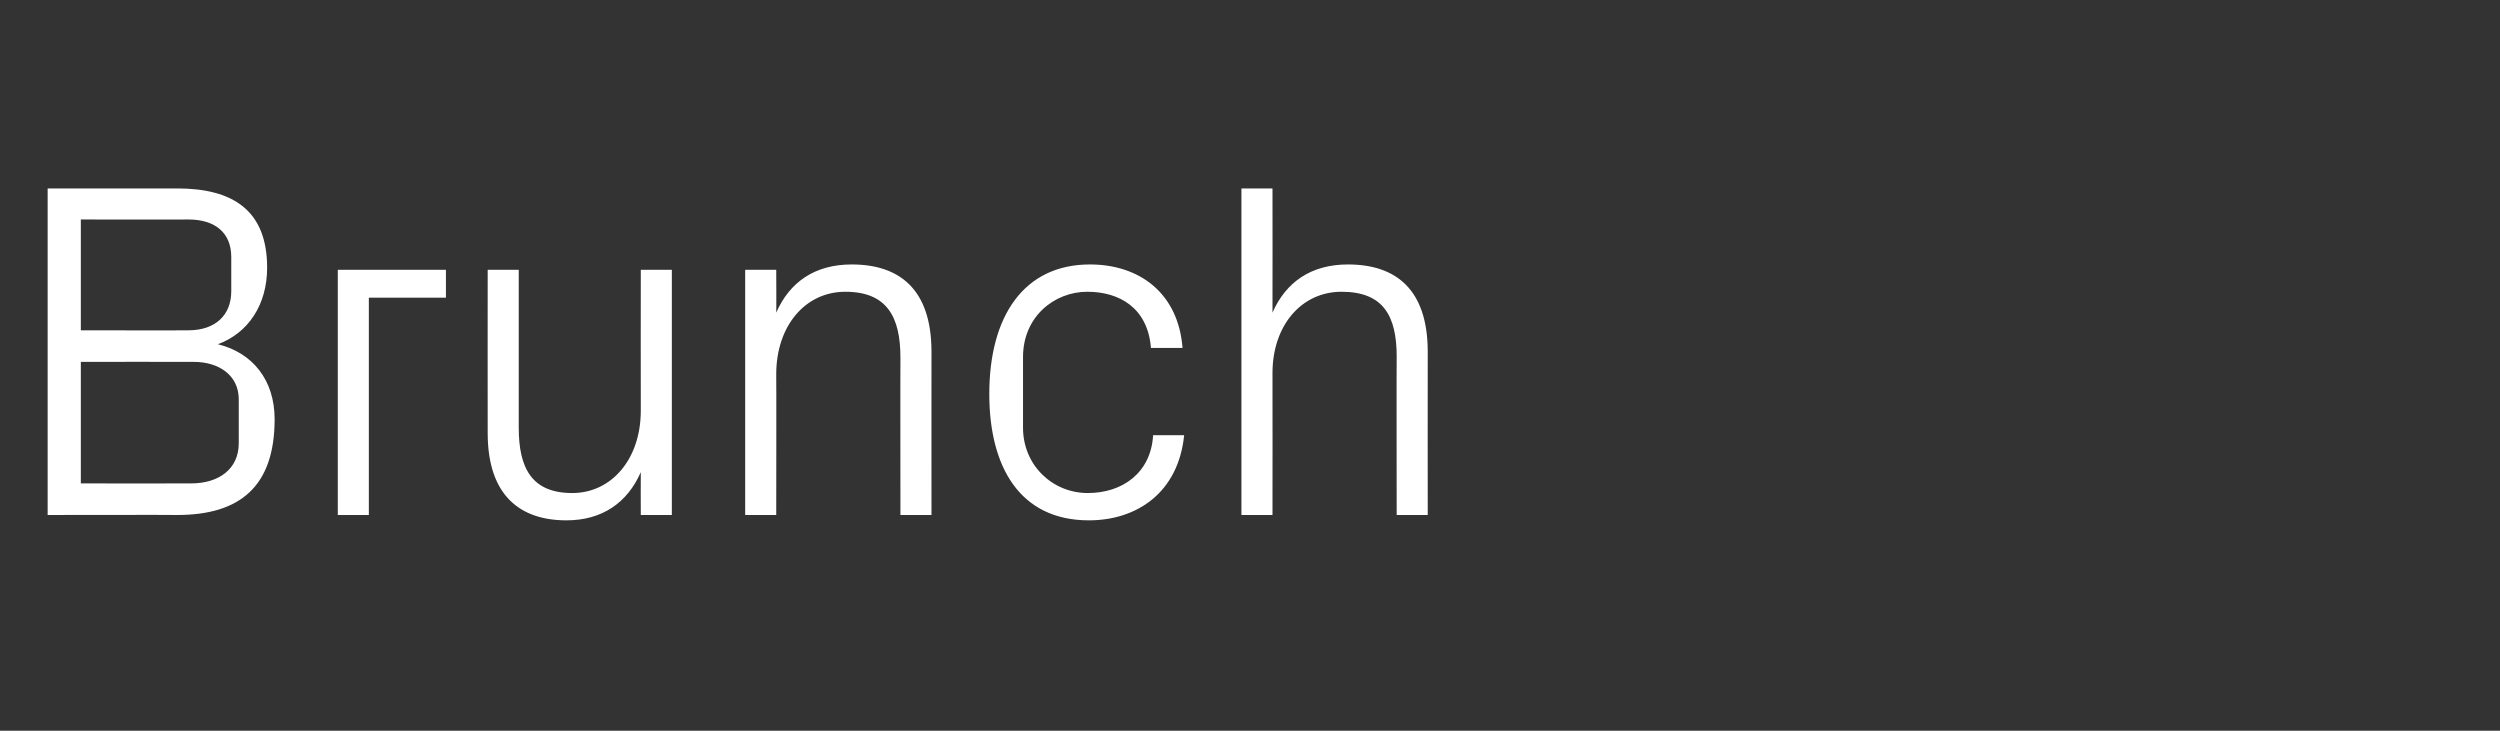 <?xml version="1.0" standalone="no"?><!DOCTYPE svg PUBLIC "-//W3C//DTD SVG 1.1//EN" "http://www.w3.org/Graphics/SVG/1.1/DTD/svg11.dtd"><svg xmlns="http://www.w3.org/2000/svg" version="1.1" width="467px" height="136.5px" viewBox="0 -24 467 136.5" style="top:-24px"><rect x="0" y="-24" width="467" height="136.5" fill="#333333" stroke="none"/>  <desc>Brunch</desc>  <defs/>  <g id="Polygon48710">    <path d="M 15.1 17 L 15.1 37.7 C 15.1 37.7 35.23 37.74 35.2 37.7 C 40.2 37.7 43.2 34.9 43.2 30.4 C 43.2 30.4 43.2 24 43.2 24 C 43.2 19.5 40.2 17 35.2 17 C 35.23 17.03 15.1 17 15.1 17 Z M 51.3 54.3 C 51.3 66.9 44.8 72.2 33.1 72.2 C 33.08 72.16 8.9 72.2 8.9 72.2 L 8.9 11.2 C 8.9 11.2 33.08 11.2 33.1 11.2 C 43.4 11.2 49.9 15.2 49.9 26 C 49.9 32.9 46.4 38.2 40.7 40.3 C 47.2 41.9 51.3 47 51.3 54.3 Z M 44.6 50.6 C 44.6 46.1 40.9 43.6 36.2 43.6 C 36.22 43.57 15.1 43.6 15.1 43.6 L 15.1 66.3 C 15.1 66.3 35.68 66.33 35.7 66.3 C 40.9 66.3 44.6 63.6 44.6 58.8 C 44.6 58.8 44.6 50.6 44.6 50.6 Z M 63.1 26.4 L 83.3 26.4 L 83.3 31.6 L 68.9 31.6 L 68.9 72.2 L 63.1 72.2 L 63.1 26.4 Z M 96.9 55.9 C 96.9 63.4 99.3 68.1 106.9 68.1 C 114.2 68.1 119.7 61.8 119.7 52.7 C 119.67 52.71 119.7 26.4 119.7 26.4 L 125.5 26.4 L 125.5 72.2 L 119.7 72.2 C 119.7 72.2 119.67 64.18 119.7 64.2 C 117.2 69.9 112.5 73.2 105.8 73.2 C 97.2 73.2 91.1 68.6 91.1 56.9 C 91.08 56.92 91.1 26.4 91.1 26.4 L 96.9 26.4 C 96.9 26.4 96.9 55.94 96.9 55.9 Z M 168.2 42.8 C 168.2 35.2 165.7 30.5 157.9 30.5 C 150.4 30.5 145 36.9 145 45.9 C 145.04 45.9 145 72.2 145 72.2 L 139.2 72.2 L 139.2 26.4 L 145 26.4 C 145 26.4 145.04 34.42 145 34.4 C 147.5 28.7 152.2 25.4 159.1 25.4 C 168 25.4 174 30 174 41.7 C 173.99 41.68 174 72.2 174 72.2 L 168.2 72.2 C 168.2 72.2 168.17 42.76 168.2 42.8 Z M 215 41 C 214.4 33.5 209.1 30.5 203.1 30.5 C 197 30.5 191.1 35.1 191.1 42.7 C 191.1 42.7 191.1 55.9 191.1 55.9 C 191.1 62.9 196.6 68.1 203.2 68.1 C 209.7 68.1 215 64.3 215.4 57.3 C 215.4 57.3 221.2 57.3 221.2 57.3 C 220.1 68.1 212.3 73.2 203.4 73.2 C 190.5 73.2 184.8 63.2 184.8 49.6 C 184.8 35 191.3 25.4 203.6 25.4 C 212.8 25.4 220.1 30.7 220.9 41 C 220.9 41 215 41 215 41 Z M 260.9 42.6 C 260.9 35 258.4 30.5 250.6 30.5 C 243.1 30.5 237.7 36.8 237.7 45.7 C 237.73 45.72 237.7 72.2 237.7 72.2 L 231.9 72.2 L 231.9 11.2 L 237.7 11.2 C 237.7 11.2 237.73 34.42 237.7 34.4 C 240.2 28.7 244.9 25.4 251.8 25.4 C 260.7 25.4 266.7 30 266.7 41.7 C 266.68 41.68 266.7 72.2 266.7 72.2 L 260.9 72.2 C 260.9 72.2 260.86 42.58 260.9 42.6 Z " stroke="none" fill="#fff"/>  </g></svg>